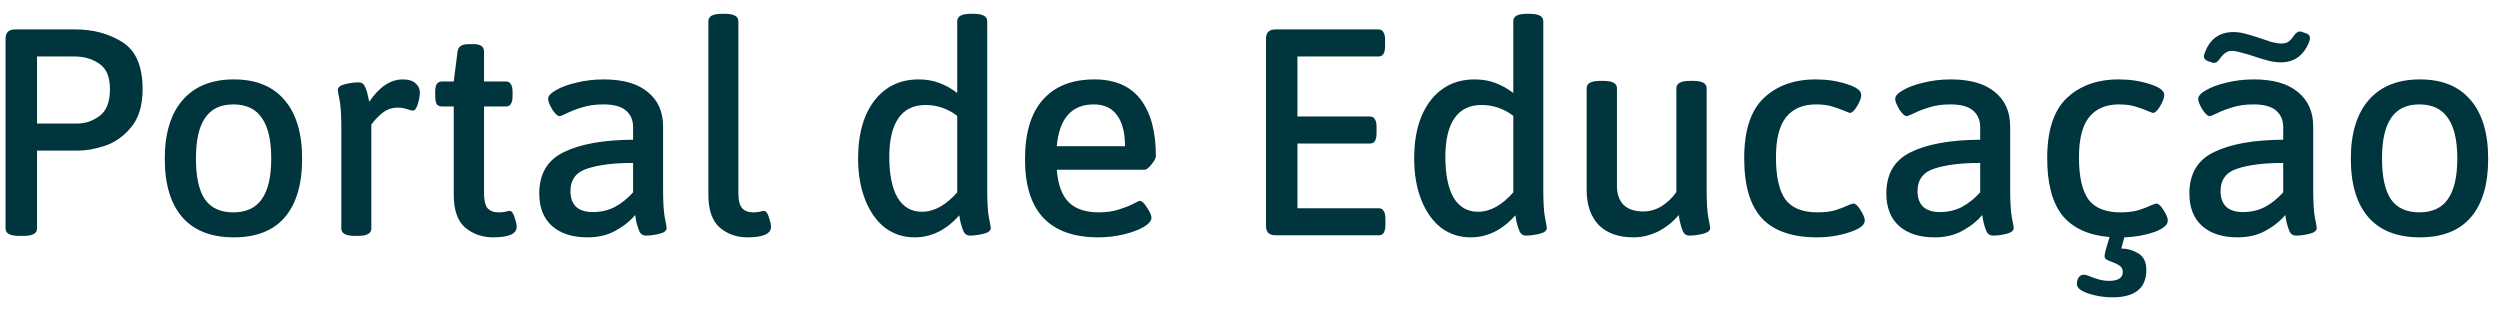 <svg width="170" height="21" viewBox="0 0 170 21" fill="none" xmlns="http://www.w3.org/2000/svg">
<path d="M1.297 16.04C0.684 16.04 0.377 15.873 0.377 15.54V2.66C0.377 2.433 0.431 2.267 0.537 2.16C0.644 2.053 0.811 2 1.037 2H5.137C6.337 2 7.397 2.287 8.317 2.86C9.237 3.433 9.697 4.5 9.697 6.06C9.697 7.18 9.431 8.053 8.897 8.68C8.377 9.293 7.784 9.707 7.117 9.92C6.464 10.133 5.871 10.24 5.337 10.24H2.517V15.54C2.517 15.873 2.217 16.04 1.617 16.04H1.297ZM5.257 8.4C5.804 8.4 6.311 8.227 6.777 7.88C7.244 7.533 7.477 6.927 7.477 6.06C7.477 5.233 7.237 4.66 6.757 4.34C6.291 4.007 5.724 3.84 5.057 3.84H2.517V8.4H5.257ZM15.904 16.14C14.37 16.14 13.204 15.687 12.404 14.78C11.604 13.86 11.204 12.533 11.204 10.8C11.204 9.067 11.61 7.733 12.424 6.8C13.237 5.867 14.397 5.4 15.904 5.4C17.41 5.4 18.557 5.867 19.344 6.8C20.144 7.72 20.544 9.053 20.544 10.8C20.544 12.533 20.15 13.86 19.364 14.78C18.577 15.687 17.424 16.14 15.904 16.14ZM15.864 14.44C16.744 14.44 17.39 14.14 17.804 13.54C18.23 12.94 18.444 12.02 18.444 10.78C18.444 9.54 18.23 8.62 17.804 8.02C17.39 7.407 16.744 7.1 15.864 7.1C14.997 7.1 14.357 7.407 13.944 8.02C13.53 8.62 13.324 9.54 13.324 10.78C13.324 12.02 13.524 12.94 13.924 13.54C14.337 14.14 14.984 14.44 15.864 14.44ZM24.13 16.04C23.517 16.04 23.21 15.873 23.21 15.54V8.72C23.21 7.84 23.17 7.2 23.09 6.8C23.01 6.4 22.97 6.173 22.97 6.12C22.97 5.933 23.137 5.8 23.47 5.72C23.804 5.64 24.11 5.6 24.39 5.6C24.59 5.6 24.73 5.693 24.81 5.88C24.904 6.067 24.97 6.267 25.01 6.48C25.064 6.693 25.097 6.84 25.11 6.92C25.79 5.907 26.55 5.4 27.39 5.4C27.777 5.4 28.064 5.487 28.25 5.66C28.45 5.833 28.55 6.04 28.55 6.28C28.55 6.52 28.504 6.787 28.41 7.08C28.317 7.373 28.21 7.52 28.09 7.52C28.01 7.52 27.87 7.487 27.67 7.42C27.484 7.353 27.27 7.32 27.03 7.32C26.617 7.32 26.25 7.46 25.93 7.74C25.624 8.007 25.397 8.253 25.25 8.48V15.54C25.25 15.873 24.95 16.04 24.35 16.04H24.13ZM33.535 16.14C32.801 16.14 32.168 15.92 31.634 15.48C31.114 15.027 30.855 14.28 30.855 13.24V7.24H30.055C29.895 7.24 29.774 7.187 29.695 7.08C29.628 6.96 29.595 6.773 29.595 6.52V6.26C29.595 6.007 29.628 5.827 29.695 5.72C29.774 5.6 29.895 5.54 30.055 5.54H30.855L31.114 3.5C31.154 3.167 31.408 3 31.875 3H32.194C32.675 3 32.914 3.167 32.914 3.5V5.54H34.395C34.554 5.54 34.668 5.6 34.734 5.72C34.815 5.827 34.855 6.007 34.855 6.26V6.52C34.855 6.773 34.815 6.96 34.734 7.08C34.668 7.187 34.554 7.24 34.395 7.24H32.914V13.14C32.914 13.62 32.995 13.96 33.154 14.16C33.328 14.347 33.575 14.44 33.895 14.44C34.081 14.44 34.234 14.427 34.355 14.4C34.488 14.36 34.588 14.34 34.654 14.34C34.788 14.34 34.901 14.487 34.995 14.78C35.088 15.06 35.135 15.273 35.135 15.42C35.135 15.9 34.601 16.14 33.535 16.14ZM39.95 16.14C38.937 16.14 38.137 15.887 37.55 15.38C36.964 14.86 36.67 14.12 36.67 13.16C36.67 11.813 37.23 10.873 38.35 10.34C39.471 9.793 41.037 9.513 43.05 9.5V8.64C43.05 8.173 42.891 7.8 42.571 7.52C42.251 7.24 41.737 7.1 41.031 7.1C40.484 7.1 40.004 7.167 39.59 7.3C39.191 7.42 38.844 7.553 38.55 7.7C38.27 7.833 38.111 7.9 38.071 7.9C37.924 7.9 37.751 7.747 37.55 7.44C37.364 7.12 37.27 6.88 37.27 6.72C37.27 6.533 37.444 6.34 37.791 6.14C38.151 5.927 38.617 5.753 39.191 5.62C39.777 5.473 40.397 5.4 41.05 5.4C42.37 5.4 43.37 5.687 44.05 6.26C44.744 6.82 45.09 7.6 45.09 8.6V12.88C45.09 13.773 45.13 14.42 45.211 14.82C45.291 15.22 45.331 15.447 45.331 15.5C45.331 15.687 45.164 15.82 44.831 15.9C44.511 15.98 44.211 16.02 43.931 16.02C43.717 16.02 43.564 15.92 43.471 15.72C43.391 15.52 43.324 15.307 43.27 15.08C43.23 14.853 43.204 14.7 43.191 14.62C42.831 15.047 42.377 15.407 41.831 15.7C41.297 15.993 40.67 16.14 39.95 16.14ZM40.291 14.42C40.877 14.42 41.391 14.3 41.831 14.06C42.27 13.82 42.677 13.493 43.05 13.08V11.08C41.757 11.08 40.724 11.207 39.95 11.46C39.177 11.7 38.791 12.213 38.791 13C38.791 13.453 38.917 13.807 39.17 14.06C39.437 14.3 39.81 14.42 40.291 14.42ZM50.829 16.14C50.096 16.14 49.469 15.92 48.949 15.48C48.429 15.027 48.169 14.28 48.169 13.24V1.44C48.169 1.107 48.469 0.94 49.069 0.94H49.289C49.902 0.94 50.209 1.107 50.209 1.44V13.14C50.209 13.62 50.296 13.96 50.469 14.16C50.642 14.347 50.882 14.44 51.189 14.44C51.376 14.44 51.529 14.427 51.649 14.4C51.782 14.36 51.882 14.34 51.949 14.34C52.082 14.34 52.196 14.487 52.289 14.78C52.382 15.06 52.429 15.273 52.429 15.42C52.429 15.9 51.896 16.14 50.829 16.14ZM62.191 16.14C61.431 16.14 60.758 15.92 60.171 15.48C59.598 15.027 59.151 14.393 58.831 13.58C58.511 12.767 58.351 11.833 58.351 10.78C58.351 9.66 58.518 8.7 58.851 7.9C59.198 7.087 59.678 6.467 60.291 6.04C60.904 5.613 61.624 5.4 62.451 5.4C62.984 5.4 63.458 5.48 63.871 5.64C64.298 5.8 64.704 6.027 65.091 6.32V1.44C65.091 1.107 65.391 0.94 65.991 0.94H66.211C66.824 0.94 67.131 1.107 67.131 1.44V12.88C67.131 13.773 67.171 14.42 67.251 14.82C67.331 15.22 67.371 15.447 67.371 15.5C67.371 15.687 67.204 15.82 66.871 15.9C66.538 15.98 66.231 16.02 65.951 16.02C65.751 16.02 65.604 15.92 65.511 15.72C65.431 15.52 65.364 15.313 65.311 15.1C65.271 14.873 65.244 14.72 65.231 14.64C64.351 15.64 63.338 16.14 62.191 16.14ZM62.691 14.4C63.104 14.4 63.518 14.287 63.931 14.06C64.344 13.82 64.731 13.493 65.091 13.08V7.88C64.451 7.387 63.731 7.14 62.931 7.14C62.118 7.14 61.504 7.44 61.091 8.04C60.678 8.64 60.471 9.513 60.471 10.66C60.471 11.86 60.658 12.787 61.031 13.44C61.418 14.08 61.971 14.4 62.691 14.4ZM74.7 16.14C71.366 16.14 69.7 14.373 69.7 10.84C69.7 9.04 70.106 7.687 70.92 6.78C71.733 5.86 72.9 5.4 74.42 5.4C75.82 5.4 76.866 5.853 77.56 6.76C78.253 7.667 78.6 8.953 78.6 10.62C78.6 10.753 78.5 10.94 78.3 11.18C78.113 11.42 77.96 11.54 77.84 11.54H71.86C71.94 12.553 72.213 13.293 72.68 13.76C73.146 14.213 73.826 14.44 74.72 14.44C75.226 14.44 75.666 14.38 76.04 14.26C76.426 14.14 76.753 14.013 77.02 13.88C77.3 13.733 77.46 13.66 77.5 13.66C77.646 13.66 77.813 13.813 78 14.12C78.2 14.427 78.3 14.653 78.3 14.8C78.3 15.013 78.12 15.227 77.76 15.44C77.413 15.64 76.96 15.807 76.4 15.94C75.84 16.073 75.273 16.14 74.7 16.14ZM76.5 9.94C76.5 9.02 76.32 8.32 75.96 7.84C75.613 7.347 75.086 7.1 74.38 7.1C72.873 7.1 72.033 8.047 71.86 9.94H76.5ZM86.746 16C86.519 16 86.352 15.947 86.246 15.84C86.139 15.733 86.086 15.567 86.086 15.34V2.66C86.086 2.433 86.139 2.267 86.246 2.16C86.352 2.053 86.519 2 86.746 2H93.726C93.886 2 93.999 2.06 94.066 2.18C94.146 2.287 94.186 2.467 94.186 2.72V3.12C94.186 3.373 94.146 3.56 94.066 3.68C93.999 3.787 93.886 3.84 93.726 3.84H88.226V7.92H93.146C93.306 7.92 93.419 7.98 93.486 8.1C93.566 8.207 93.606 8.387 93.606 8.64V9.04C93.606 9.293 93.566 9.48 93.486 9.6C93.419 9.707 93.306 9.76 93.146 9.76H88.226V14.16H93.746C93.906 14.16 94.019 14.22 94.086 14.34C94.166 14.447 94.206 14.627 94.206 14.88V15.28C94.206 15.533 94.166 15.72 94.086 15.84C94.019 15.947 93.906 16 93.746 16H86.746ZM100.004 16.14C99.244 16.14 98.57 15.92 97.984 15.48C97.41 15.027 96.964 14.393 96.644 13.58C96.324 12.767 96.164 11.833 96.164 10.78C96.164 9.66 96.33 8.7 96.664 7.9C97.01 7.087 97.49 6.467 98.104 6.04C98.717 5.613 99.437 5.4 100.264 5.4C100.797 5.4 101.27 5.48 101.684 5.64C102.11 5.8 102.517 6.027 102.904 6.32V1.44C102.904 1.107 103.204 0.94 103.804 0.94H104.024C104.637 0.94 104.944 1.107 104.944 1.44V12.88C104.944 13.773 104.984 14.42 105.064 14.82C105.144 15.22 105.184 15.447 105.184 15.5C105.184 15.687 105.017 15.82 104.684 15.9C104.35 15.98 104.044 16.02 103.764 16.02C103.564 16.02 103.417 15.92 103.324 15.72C103.244 15.52 103.177 15.313 103.124 15.1C103.084 14.873 103.057 14.72 103.044 14.64C102.164 15.64 101.15 16.14 100.004 16.14ZM100.504 14.4C100.917 14.4 101.33 14.287 101.744 14.06C102.157 13.82 102.544 13.493 102.904 13.08V7.88C102.264 7.387 101.544 7.14 100.744 7.14C99.93 7.14 99.317 7.44 98.904 8.04C98.49 8.64 98.284 9.513 98.284 10.66C98.284 11.86 98.47 12.787 98.844 13.44C99.23 14.08 99.784 14.4 100.504 14.4ZM111.072 16.14C110.059 16.14 109.272 15.86 108.712 15.3C108.166 14.727 107.892 13.927 107.892 12.9V6C107.892 5.667 108.199 5.5 108.812 5.5H109.032C109.646 5.5 109.952 5.667 109.952 6V12.66C109.952 13.207 110.106 13.633 110.412 13.94C110.719 14.233 111.166 14.38 111.752 14.38C112.179 14.38 112.592 14.26 112.992 14.02C113.392 13.767 113.726 13.447 113.992 13.06V6C113.992 5.667 114.299 5.5 114.912 5.5H115.132C115.746 5.5 116.052 5.667 116.052 6V12.88C116.052 13.773 116.092 14.42 116.172 14.82C116.252 15.22 116.292 15.447 116.292 15.5C116.292 15.687 116.126 15.82 115.792 15.9C115.459 15.98 115.152 16.02 114.872 16.02C114.672 16.02 114.526 15.92 114.432 15.72C114.352 15.52 114.286 15.307 114.232 15.08C114.192 14.853 114.166 14.7 114.152 14.62C113.766 15.087 113.299 15.46 112.752 15.74C112.206 16.007 111.646 16.14 111.072 16.14ZM123.565 16.14C121.885 16.14 120.638 15.713 119.825 14.86C119.012 13.993 118.605 12.627 118.605 10.76C118.605 8.88 119.045 7.52 119.925 6.68C120.818 5.827 121.998 5.4 123.465 5.4C124.238 5.4 124.945 5.507 125.585 5.72C126.238 5.92 126.565 6.167 126.565 6.46C126.565 6.647 126.472 6.9 126.285 7.22C126.098 7.527 125.932 7.68 125.785 7.68C125.772 7.68 125.685 7.647 125.525 7.58C125.218 7.447 124.905 7.333 124.585 7.24C124.278 7.147 123.912 7.1 123.485 7.1C122.592 7.1 121.912 7.393 121.445 7.98C120.992 8.553 120.765 9.46 120.765 10.7C120.765 12.007 120.978 12.96 121.405 13.56C121.845 14.147 122.572 14.44 123.585 14.44C124.052 14.44 124.452 14.393 124.785 14.3C125.132 14.193 125.458 14.067 125.765 13.92C125.925 13.867 126.012 13.84 126.025 13.84C126.172 13.84 126.338 13.993 126.525 14.3C126.712 14.593 126.805 14.827 126.805 15C126.805 15.307 126.452 15.573 125.745 15.8C125.052 16.027 124.325 16.14 123.565 16.14ZM131.552 16.14C130.539 16.14 129.739 15.887 129.152 15.38C128.565 14.86 128.272 14.12 128.272 13.16C128.272 11.813 128.832 10.873 129.952 10.34C131.072 9.793 132.639 9.513 134.652 9.5V8.64C134.652 8.173 134.492 7.8 134.172 7.52C133.852 7.24 133.339 7.1 132.632 7.1C132.085 7.1 131.605 7.167 131.192 7.3C130.792 7.42 130.445 7.553 130.152 7.7C129.872 7.833 129.712 7.9 129.672 7.9C129.525 7.9 129.352 7.747 129.152 7.44C128.965 7.12 128.872 6.88 128.872 6.72C128.872 6.533 129.045 6.34 129.392 6.14C129.752 5.927 130.219 5.753 130.792 5.62C131.379 5.473 131.999 5.4 132.652 5.4C133.972 5.4 134.972 5.687 135.652 6.26C136.345 6.82 136.692 7.6 136.692 8.6V12.88C136.692 13.773 136.732 14.42 136.812 14.82C136.892 15.22 136.932 15.447 136.932 15.5C136.932 15.687 136.765 15.82 136.432 15.9C136.112 15.98 135.812 16.02 135.532 16.02C135.319 16.02 135.165 15.92 135.072 15.72C134.992 15.52 134.925 15.307 134.872 15.08C134.832 14.853 134.805 14.7 134.792 14.62C134.432 15.047 133.979 15.407 133.432 15.7C132.899 15.993 132.272 16.14 131.552 16.14ZM131.892 14.42C132.479 14.42 132.992 14.3 133.432 14.06C133.872 13.82 134.279 13.493 134.652 13.08V11.08C133.359 11.08 132.325 11.207 131.552 11.46C130.779 11.7 130.392 12.213 130.392 13C130.392 13.453 130.519 13.807 130.772 14.06C131.039 14.3 131.412 14.42 131.892 14.42ZM147.41 15C147.41 15.293 147.104 15.553 146.49 15.78C145.877 15.993 145.197 16.113 144.45 16.14L144.25 16.9C144.65 16.9 145.03 17.007 145.39 17.22C145.764 17.433 145.95 17.813 145.95 18.36C145.95 19.6 145.177 20.22 143.63 20.22C143.084 20.22 142.544 20.133 142.01 19.96C141.49 19.787 141.23 19.573 141.23 19.32C141.23 19.133 141.27 18.98 141.35 18.86C141.444 18.74 141.557 18.68 141.69 18.68C141.81 18.68 141.99 18.733 142.23 18.84C142.67 19.013 143.057 19.1 143.39 19.1C144.03 19.1 144.35 18.9 144.35 18.5C144.35 18.313 144.284 18.173 144.15 18.08C144.03 17.987 143.857 17.9 143.63 17.82C143.444 17.753 143.31 17.693 143.23 17.64C143.15 17.587 143.11 17.507 143.11 17.4C143.11 17.267 143.224 16.84 143.45 16.12C142.024 16 140.957 15.513 140.25 14.66C139.557 13.793 139.21 12.493 139.21 10.76C139.21 8.88 139.65 7.52 140.53 6.68C141.424 5.827 142.604 5.4 144.07 5.4C144.844 5.4 145.55 5.507 146.19 5.72C146.844 5.92 147.17 6.167 147.17 6.46C147.17 6.647 147.077 6.9 146.89 7.22C146.704 7.527 146.537 7.68 146.39 7.68C146.377 7.68 146.29 7.647 146.13 7.58C145.824 7.447 145.51 7.333 145.19 7.24C144.884 7.147 144.517 7.1 144.09 7.1C143.197 7.1 142.517 7.393 142.05 7.98C141.597 8.553 141.37 9.46 141.37 10.7C141.37 12.007 141.584 12.96 142.01 13.56C142.45 14.147 143.177 14.44 144.19 14.44C144.657 14.44 145.057 14.393 145.39 14.3C145.737 14.193 146.064 14.067 146.37 13.92C146.53 13.867 146.617 13.84 146.63 13.84C146.777 13.84 146.944 13.993 147.13 14.3C147.317 14.593 147.41 14.827 147.41 15ZM152.158 16.14C151.144 16.14 150.344 15.887 149.758 15.38C149.171 14.86 148.878 14.12 148.878 13.16C148.878 11.813 149.438 10.873 150.558 10.34C151.678 9.793 153.244 9.513 155.258 9.5V8.64C155.258 8.173 155.098 7.8 154.778 7.52C154.458 7.24 153.944 7.1 153.238 7.1C152.691 7.1 152.211 7.167 151.798 7.3C151.398 7.42 151.051 7.553 150.758 7.7C150.478 7.833 150.318 7.9 150.278 7.9C150.131 7.9 149.958 7.747 149.758 7.44C149.571 7.12 149.478 6.88 149.478 6.72C149.478 6.533 149.651 6.34 149.998 6.14C150.358 5.927 150.824 5.753 151.398 5.62C151.984 5.473 152.604 5.4 153.258 5.4C154.578 5.4 155.578 5.687 156.258 6.26C156.951 6.82 157.298 7.6 157.298 8.6V12.88C157.298 13.773 157.338 14.42 157.418 14.82C157.498 15.22 157.538 15.447 157.538 15.5C157.538 15.687 157.371 15.82 157.038 15.9C156.718 15.98 156.418 16.02 156.138 16.02C155.924 16.02 155.771 15.92 155.678 15.72C155.598 15.52 155.531 15.307 155.478 15.08C155.438 14.853 155.411 14.7 155.398 14.62C155.038 15.047 154.584 15.407 154.038 15.7C153.504 15.993 152.878 16.14 152.158 16.14ZM152.498 14.42C153.084 14.42 153.598 14.3 154.038 14.06C154.478 13.82 154.884 13.493 155.258 13.08V11.08C153.964 11.08 152.931 11.207 152.158 11.46C151.384 11.7 150.998 12.213 150.998 13C150.998 13.453 151.124 13.807 151.378 14.06C151.644 14.3 152.018 14.42 152.498 14.42ZM150.138 4.16C149.951 4.08 149.858 3.967 149.858 3.82C149.858 3.78 149.884 3.693 149.938 3.56C150.284 2.64 150.931 2.18 151.878 2.18C152.118 2.18 152.371 2.213 152.638 2.28C152.904 2.347 153.258 2.453 153.698 2.6C153.964 2.693 154.224 2.78 154.478 2.86C154.744 2.927 154.964 2.96 155.138 2.96C155.298 2.96 155.444 2.927 155.578 2.86C155.711 2.78 155.838 2.647 155.958 2.46C156.104 2.247 156.251 2.14 156.398 2.14C156.478 2.14 156.551 2.16 156.618 2.2L156.798 2.26C156.984 2.313 157.078 2.42 157.078 2.58C157.078 2.66 157.058 2.753 157.018 2.86C156.644 3.78 156.004 4.24 155.098 4.24C154.844 4.24 154.578 4.207 154.298 4.14C154.031 4.073 153.678 3.967 153.238 3.82C152.971 3.727 152.698 3.647 152.418 3.58C152.151 3.5 151.931 3.46 151.758 3.46C151.611 3.46 151.478 3.5 151.358 3.58C151.238 3.647 151.104 3.78 150.958 3.98C150.824 4.18 150.691 4.28 150.558 4.28C150.491 4.28 150.418 4.26 150.338 4.22L150.138 4.16ZM164.556 16.14C163.023 16.14 161.856 15.687 161.056 14.78C160.256 13.86 159.856 12.533 159.856 10.8C159.856 9.067 160.263 7.733 161.076 6.8C161.889 5.867 163.049 5.4 164.556 5.4C166.063 5.4 167.209 5.867 167.996 6.8C168.796 7.72 169.196 9.053 169.196 10.8C169.196 12.533 168.803 13.86 168.016 14.78C167.229 15.687 166.076 16.14 164.556 16.14ZM164.516 14.44C165.396 14.44 166.043 14.14 166.456 13.54C166.883 12.94 167.096 12.02 167.096 10.78C167.096 9.54 166.883 8.62 166.456 8.02C166.043 7.407 165.396 7.1 164.516 7.1C163.649 7.1 163.009 7.407 162.596 8.02C162.183 8.62 161.976 9.54 161.976 10.78C161.976 12.02 162.176 12.94 162.576 13.54C162.989 14.14 163.636 14.44 164.516 14.44Z" fill="#00353E"/>
</svg>
